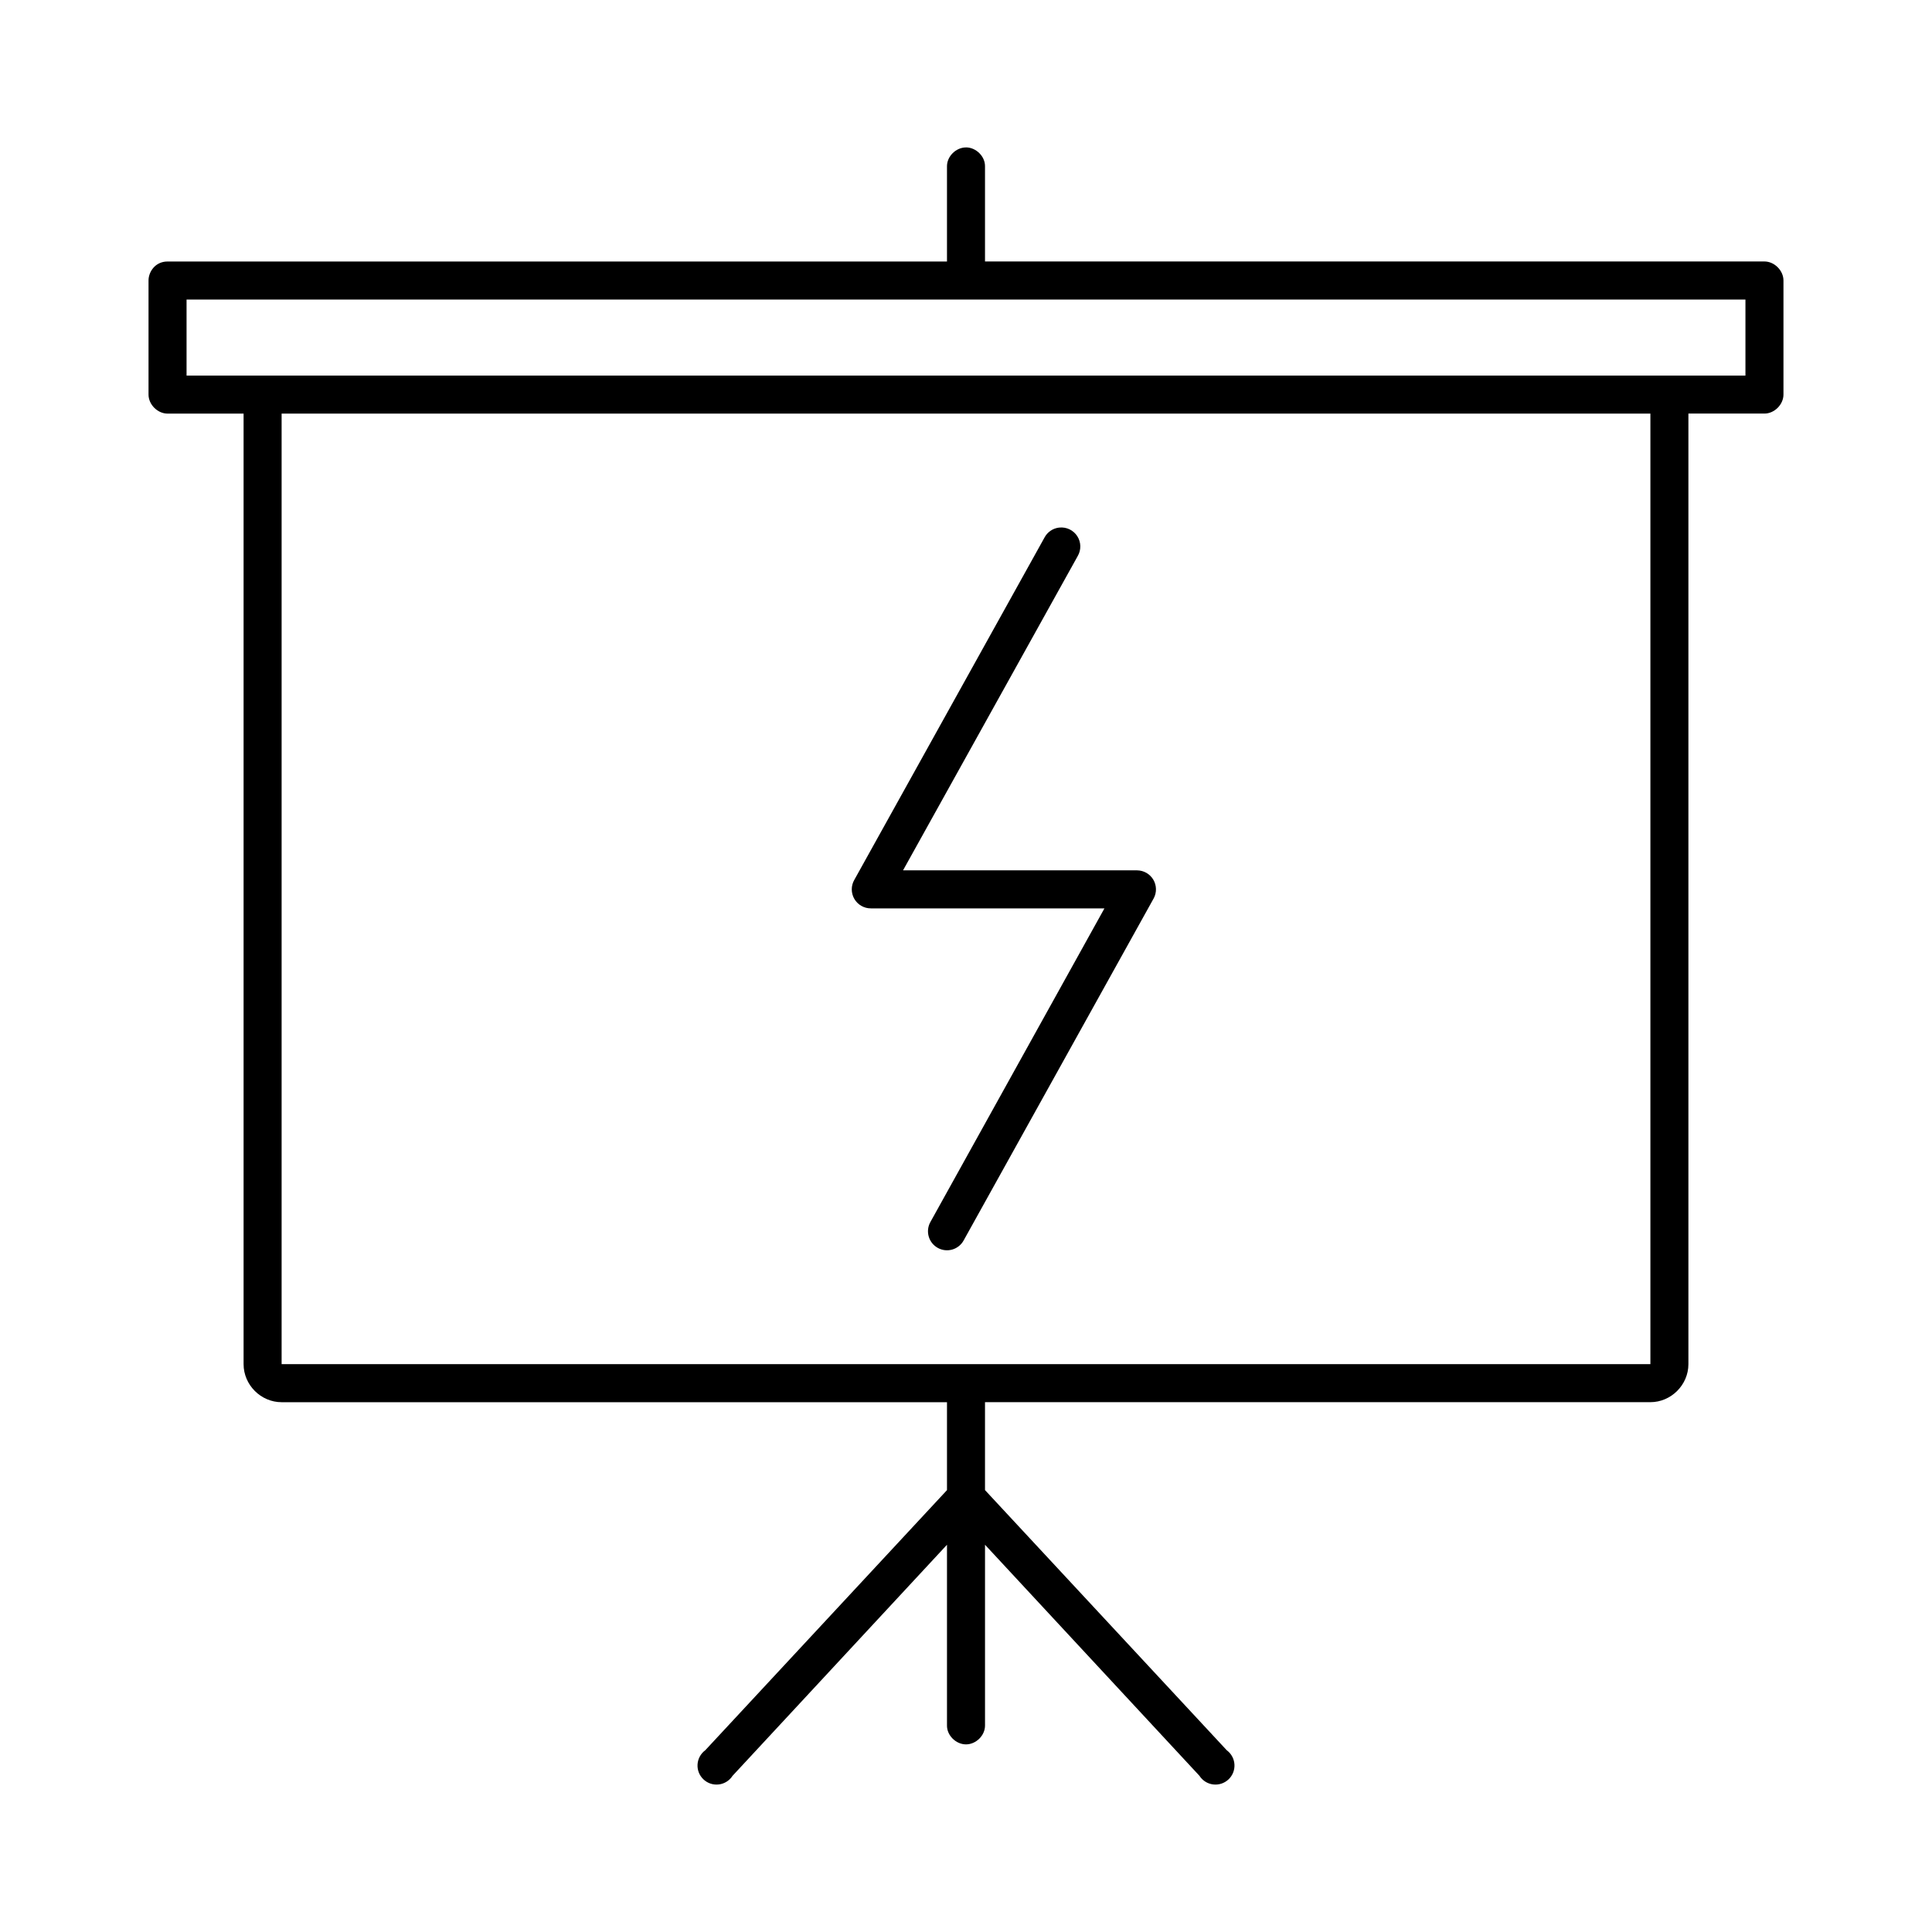 <?xml version="1.0" encoding="UTF-8"?>
<!-- Uploaded to: ICON Repo, www.svgrepo.com, Generator: ICON Repo Mixer Tools -->
<svg fill="#000000" width="800px" height="800px" version="1.1" viewBox="144 144 512 512" xmlns="http://www.w3.org/2000/svg">
 <g>
  <path d="m400 183.07c-2.664 0-5.074 2.375-5.039 5.039v25.191h-206.56c-3.336 0-5.059 2.844-5.039 5.039v30.23c0 2.637 2.398 5.039 5.039 5.039h20.152v251.91c0 5.496 4.582 10.078 10.078 10.078h176.33v23.301l-64.078 68.957v-0.008c-1.199 0.891-1.941 2.269-2.027 3.762-0.086 1.492 0.496 2.945 1.59 3.965 1.094 1.023 2.582 1.504 4.062 1.32 1.484-0.184 2.809-1.02 3.617-2.277l56.836-61.242v47.863c-0.051 2.66 2.375 5.039 5.039 5.039s5.074-2.375 5.039-5.039v-47.863l56.836 61.242h-0.004c0.809 1.258 2.133 2.09 3.617 2.277 1.484 0.184 2.973-0.301 4.062-1.32 1.094-1.02 1.676-2.473 1.59-3.965-0.082-1.492-0.824-2.871-2.027-3.762l-64.078-68.957v-23.301h176.33c5.496 0 10.078-4.582 10.078-10.078v-251.91h20.152c2.637 0 5.039-2.398 5.039-5.039v-30.23c0-2.637-2.398-5.039-5.039-5.039h-206.56v-25.191c0.051-2.66-2.375-5.039-5.039-5.039zm-206.56 40.305h413.12v20.152h-413.12zm25.191 30.23h362.74v251.91h-362.74z"/>
  <path d="m424.72 283.81c-1.676 0.176-3.152 1.18-3.934 2.676l-50.383 90.688v-0.004c-0.902 1.566-0.898 3.496 0.012 5.059 0.91 1.562 2.59 2.516 4.398 2.5h61.875l-46.129 83.129h-0.004c-0.648 1.168-0.805 2.547-0.434 3.832 0.367 1.285 1.234 2.371 2.402 3.016 1.168 0.648 2.547 0.805 3.832 0.438 1.285-0.371 2.371-1.234 3.016-2.406l50.383-90.688v0.004c0.824-1.555 0.777-3.43-0.121-4.941-0.902-1.512-2.527-2.445-4.289-2.461h-62.031l46.289-83.285c0.961-1.641 0.918-3.684-0.117-5.281-1.031-1.598-2.875-2.477-4.766-2.273z"/>
 </g>
</svg>